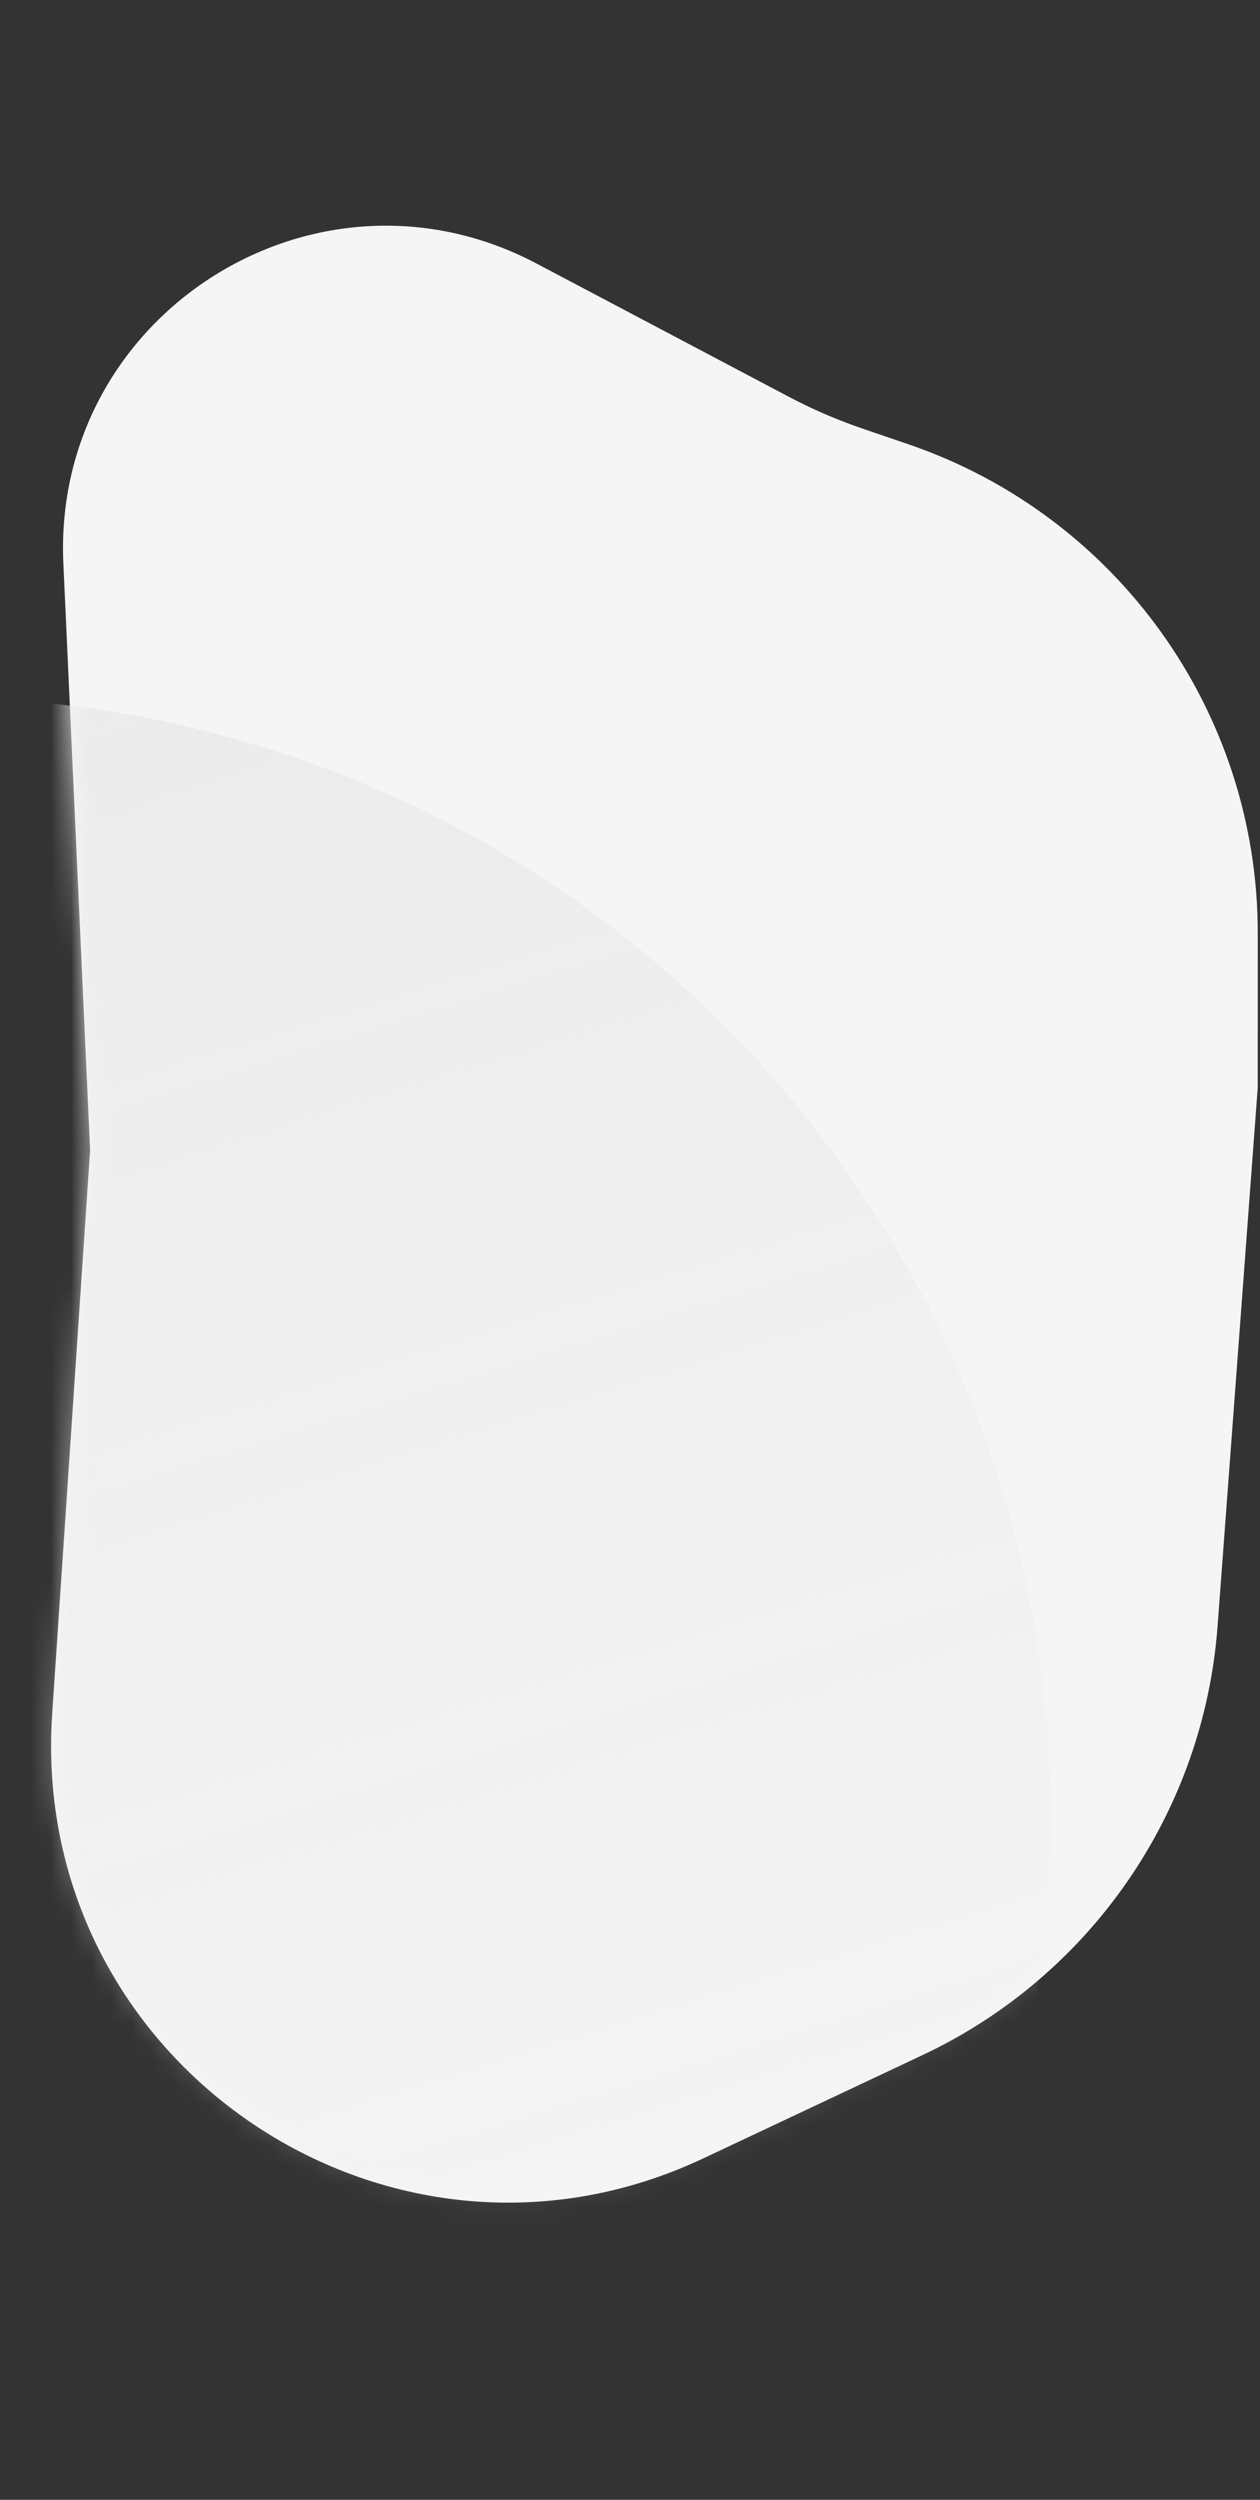 <svg width="62" height="123" viewBox="0 0 62 123" fill="none" xmlns="http://www.w3.org/2000/svg">
<rect x="0" y="0" width="62" height="123" fill="#333333" stroke="none"/>
<path d="M44.688 21.856C54.976 25.369 61.89 35.036 61.89 45.907L61.889 53.512L59.912 80.016C59.23 89.151 53.685 97.212 45.398 101.115L34.607 106.199C19.084 113.511 1.416 101.454 2.568 84.333L4.434 56.584L3.118 27.736C2.558 15.466 15.542 7.231 26.403 12.968L38.801 19.516C39.978 20.138 41.201 20.666 42.46 21.095L44.688 21.856Z" fill="#F5F5F5"/>
<mask id="mask0_435_4135" style="mask-type:alpha" maskUnits="userSpaceOnUse" x="2" y="11" width="60" height="98">
<path d="M44.687 21.856C54.975 25.369 61.889 35.036 61.889 45.907L61.889 53.512L59.911 80.016C59.229 89.151 53.684 97.212 45.397 101.115L34.606 106.199C19.083 113.511 1.415 101.454 2.567 84.333L4.433 56.584L3.117 27.736C2.557 15.466 15.541 7.231 26.402 12.968L38.8 19.516C39.977 20.138 41.2 20.666 42.459 21.095L44.687 21.856Z" fill="#DEDEDE"/>
</mask>
<g mask="url(#mask0_435_4135)">
<circle cx="-3.307" cy="89.305" r="55" fill="url(#paint0_linear_435_4135)"/>
</g>
<defs>
<linearGradient id="paint0_linear_435_4135" x1="-3.307" y1="34.305" x2="22.998" y2="119" gradientUnits="userSpaceOnUse">
<stop stop-color="#EBEBEB"/>
<stop offset="1" stop-color="#EBEBEB" stop-opacity="0"/>
</linearGradient>
</defs>
</svg>
